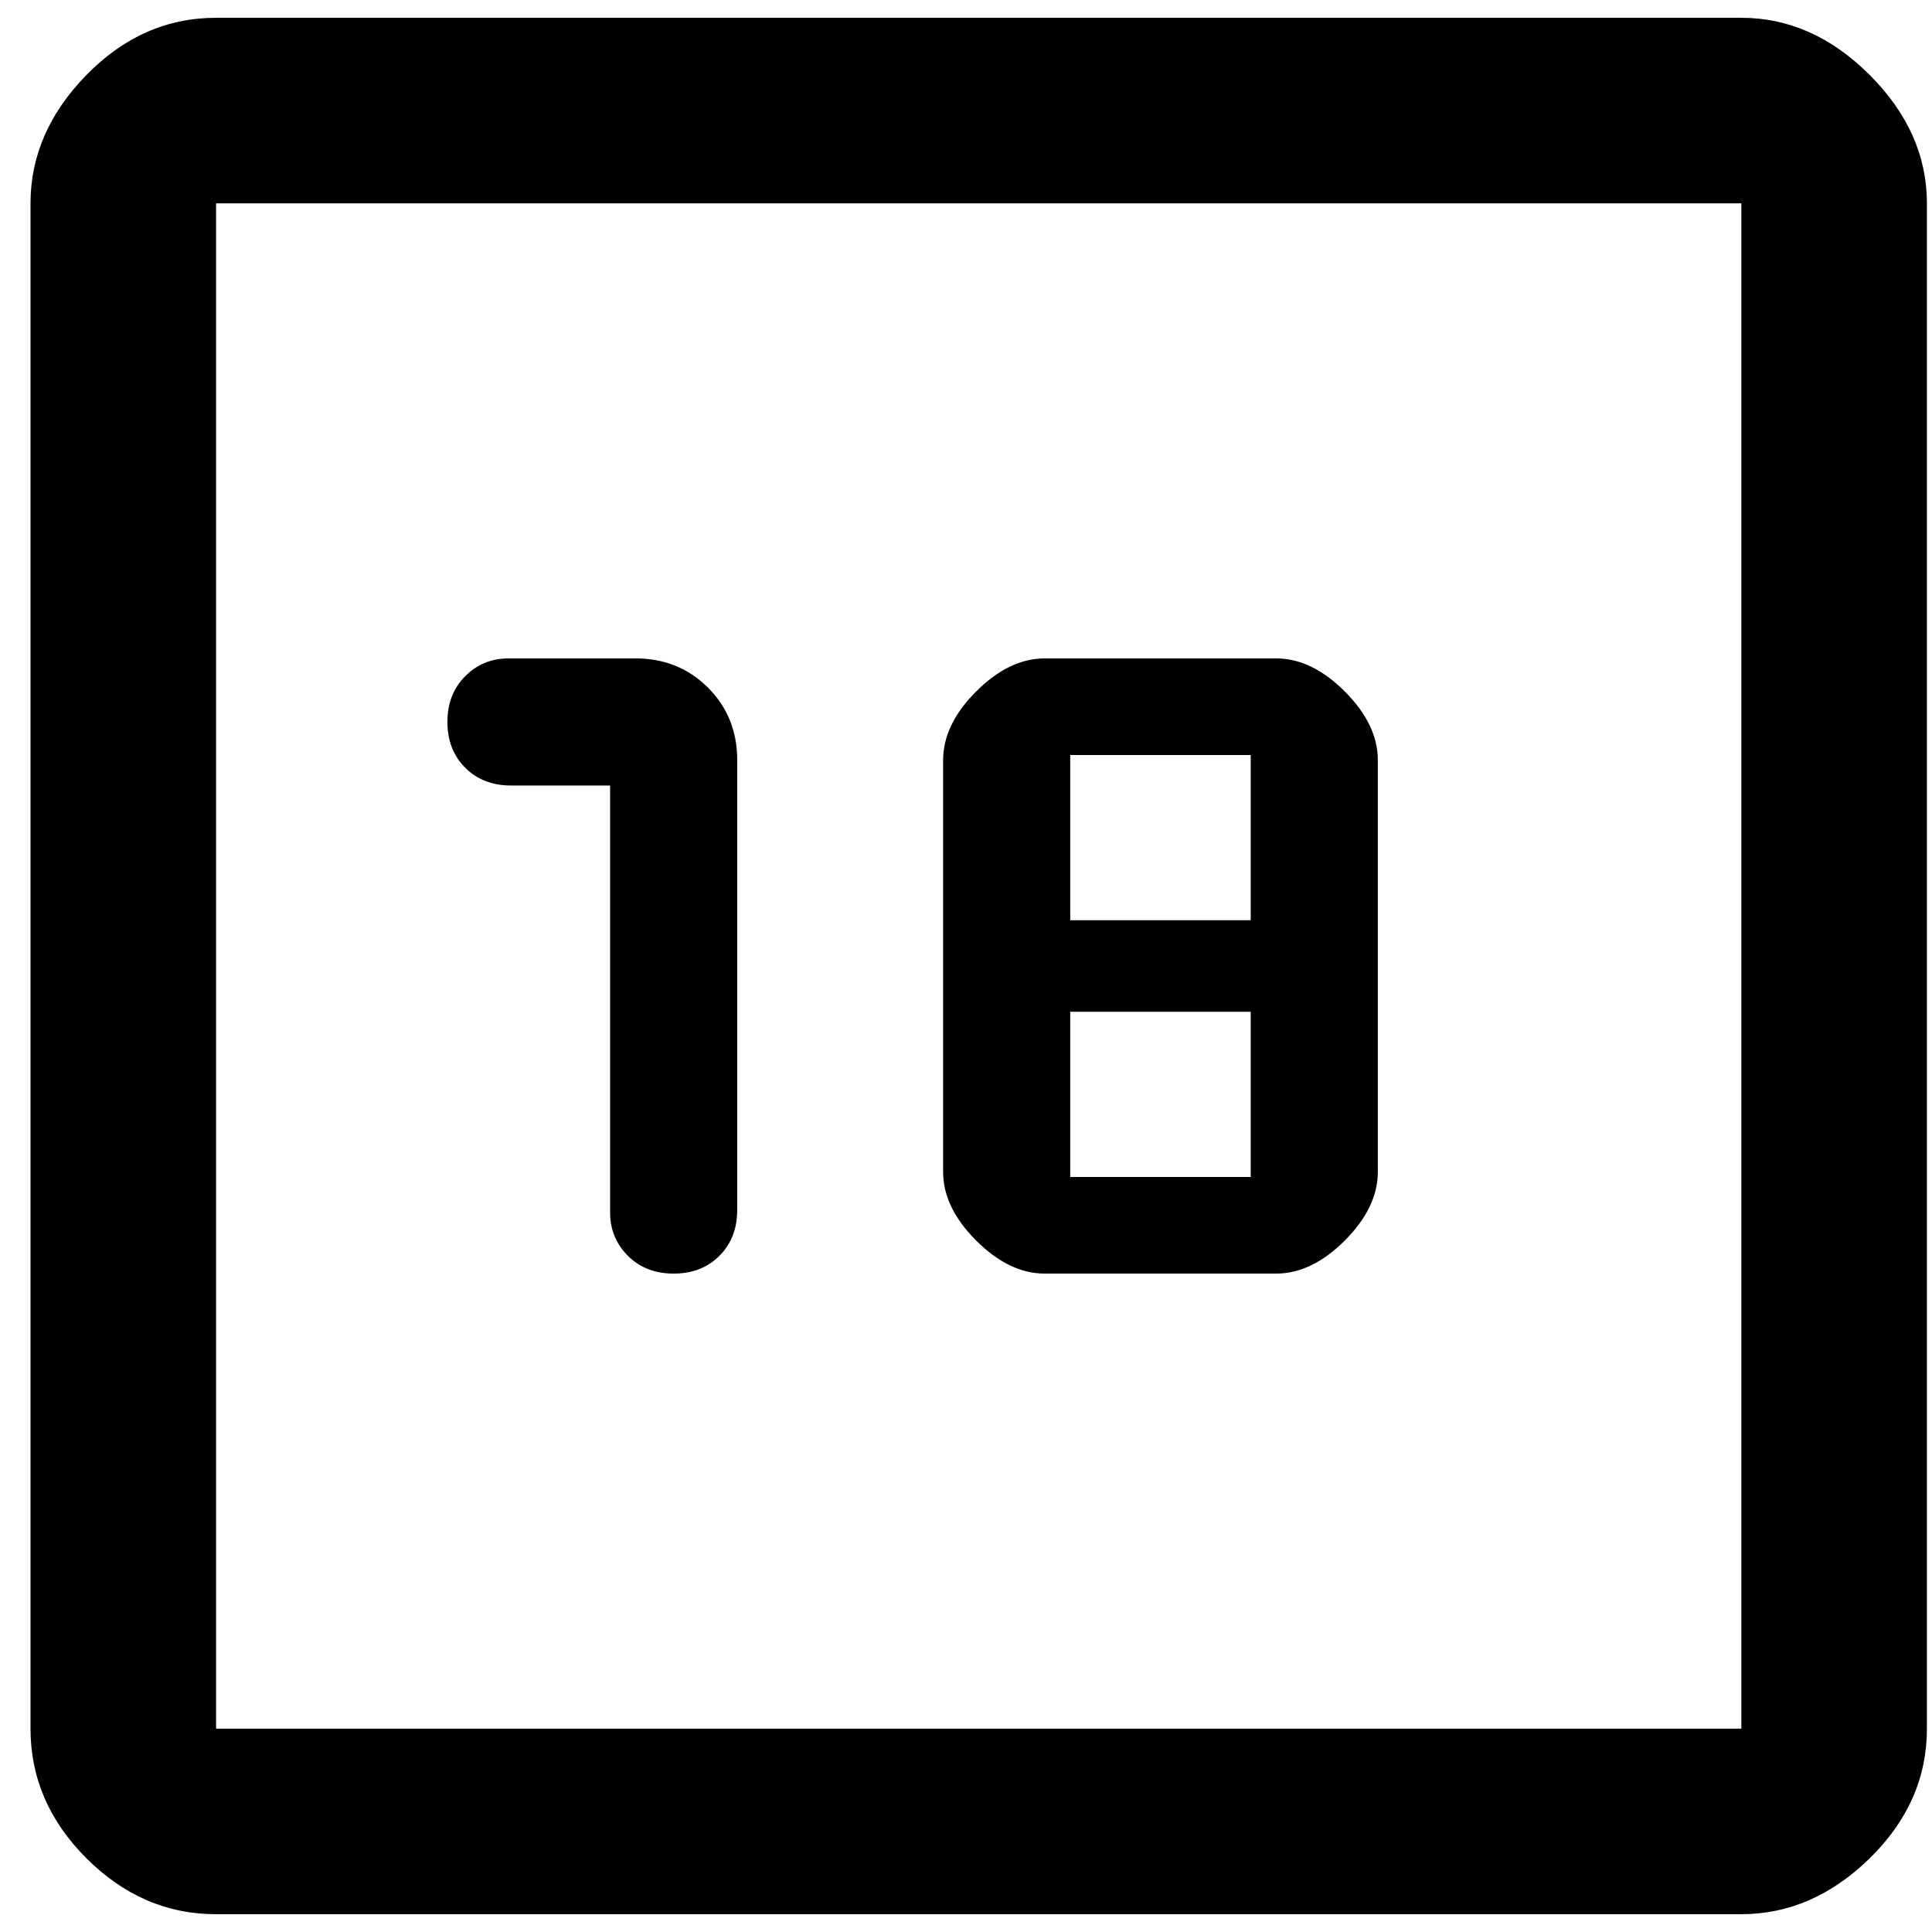 <svg width="38" height="38" fill="none" xmlns="http://www.w3.org/2000/svg"><path d="M4.25 37.65c-.967 0-1.817-.367-2.55-1.1C.967 35.817.6 34.967.6 34V4c0-.933.367-1.775 1.1-2.525C2.433.725 3.283.35 4.25.35h30c.933 0 1.775.375 2.525 1.125S37.9 3.067 37.9 4v30c0 .967-.375 1.817-1.125 2.55-.75.733-1.592 1.1-2.525 1.1h-30zm0-3.65h30V4h-30v30zm0-30v30V4zm9 21.05c.367 0 .667-.117.9-.35.233-.233.35-.533.35-.9v-8.85c0-.567-.192-1.042-.575-1.425-.383-.383-.858-.575-1.425-.575H10c-.333 0-.617.117-.85.35-.233.233-.35.533-.35.9s.117.667.35.9c.233.233.533.35.9.35H12v8.4c0 .333.117.617.35.85.233.233.533.35.9.35zm7.3 0h4.55c.467 0 .917-.217 1.35-.65.433-.433.65-.883.65-1.35v-8.1c0-.467-.217-.917-.65-1.35-.433-.433-.883-.65-1.35-.65h-4.55c-.467 0-.917.217-1.35.65-.433.433-.65.883-.65 1.35v8.1c0 .467.217.917.65 1.35.433.433.883.65 1.35.65zm.5-6.95v-3.25h3.55v3.25h-3.55zm0 5.05V19.9h3.55v3.25h-3.55z" fill="#000"/></svg>